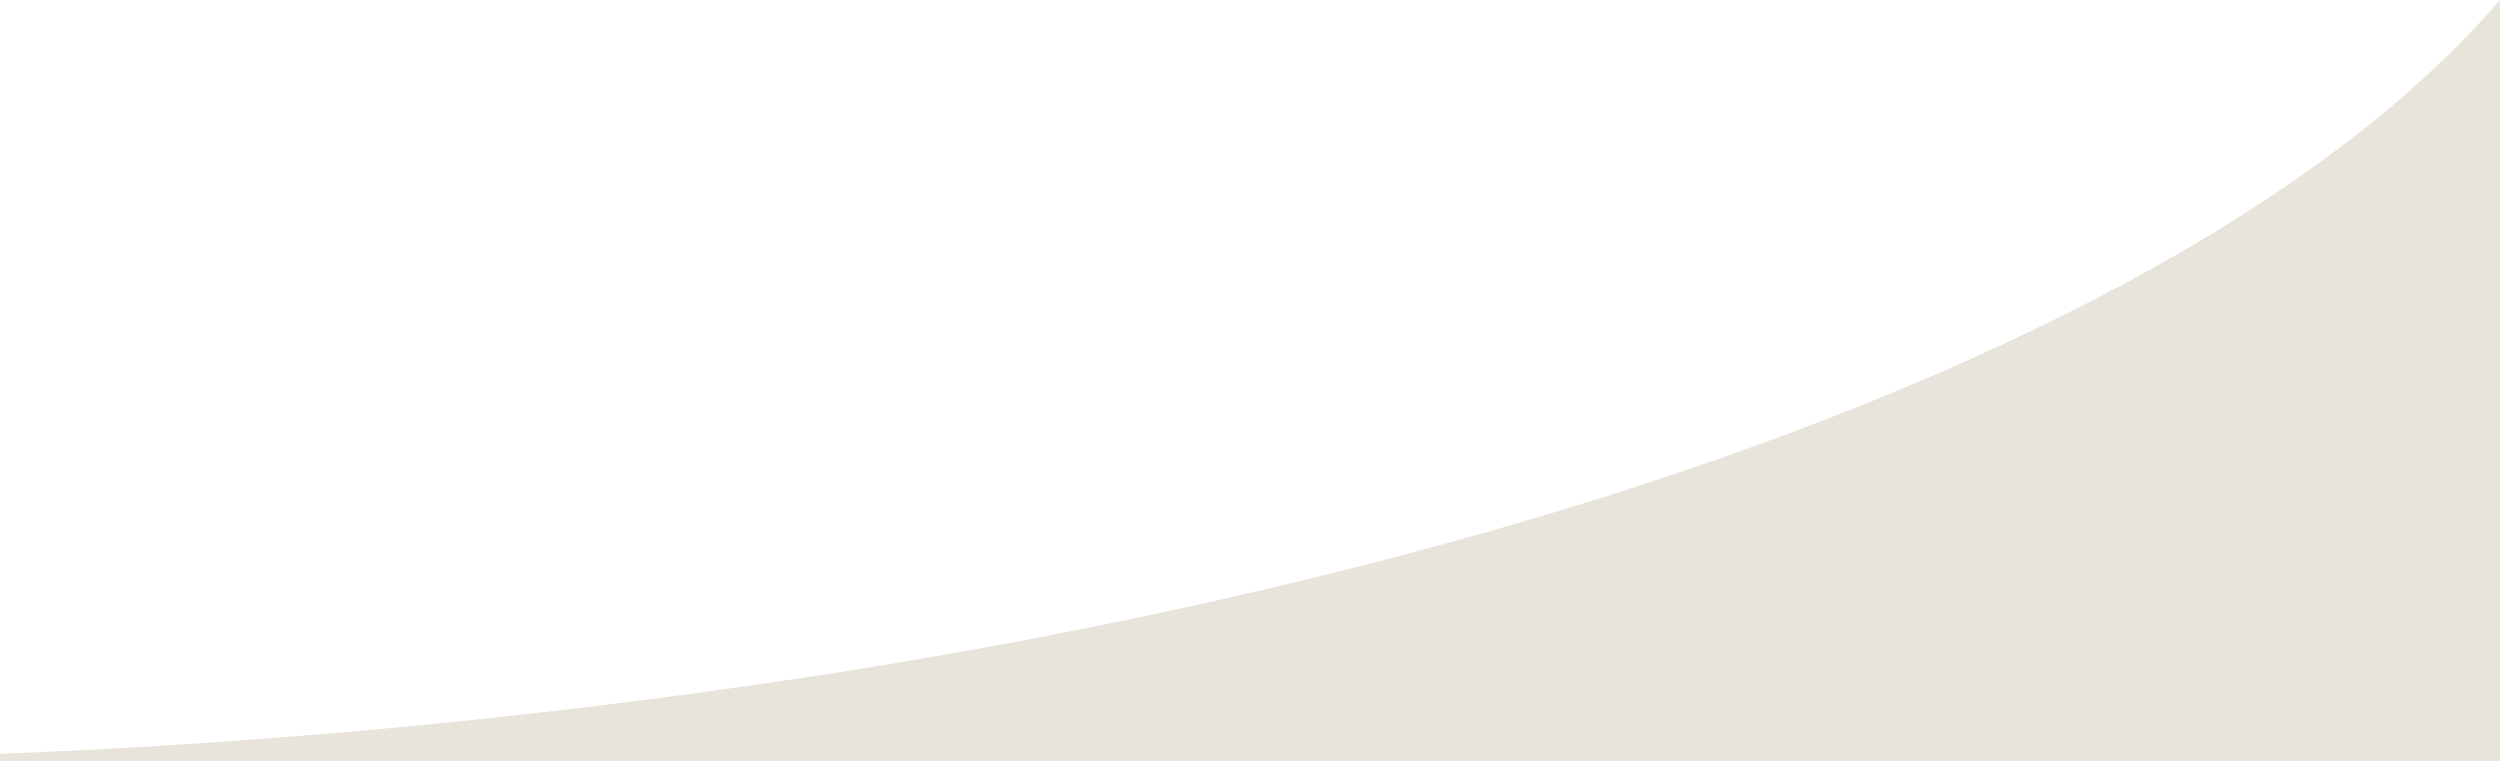 <svg xmlns="http://www.w3.org/2000/svg" viewBox="0 0 456 138.8"><path fill="#e8e3db" d="M456 138.8H0v-1.3c51.3-2 102.5-7 153.2-14.9 47.5-7.5 91.9-17.5 131.8-29.6 39.7-12.1 74.4-26.1 103.3-41.7 29.3-15.8 52-33.1 67.7-51.3v138.8Z"/></svg>